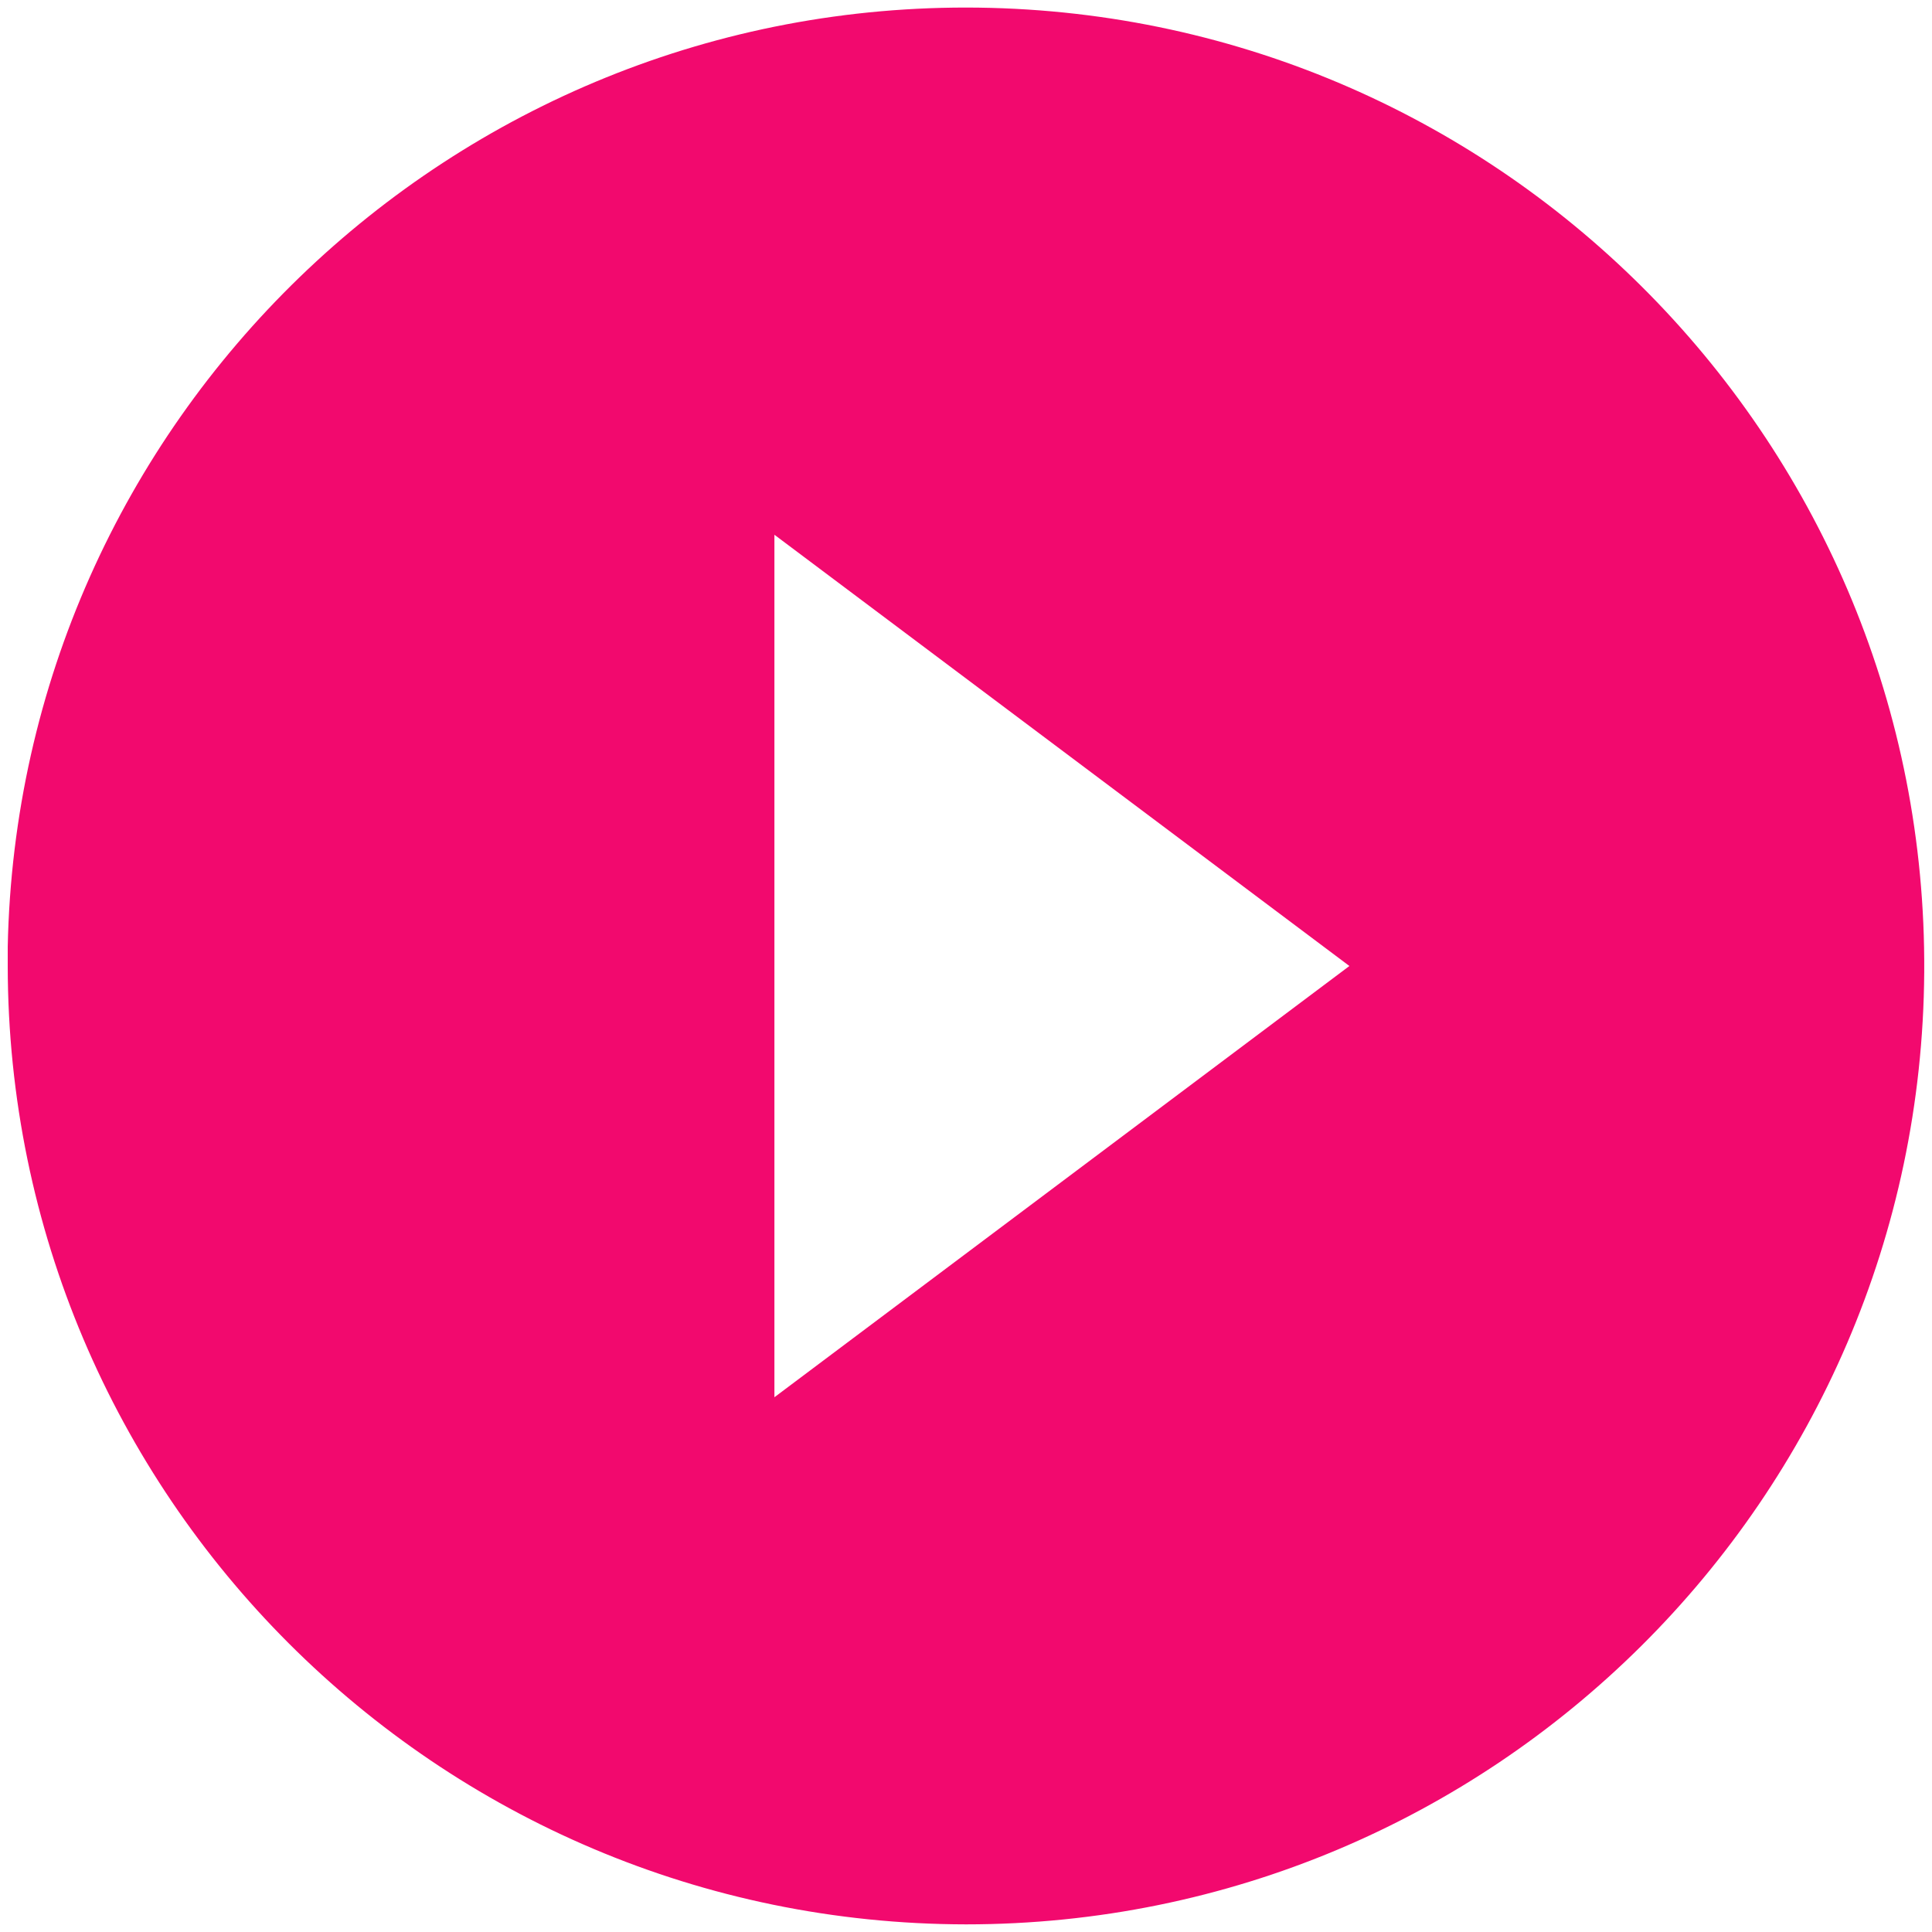 <svg width="42" height="42" viewBox="0 0 42 42" fill="none" xmlns="http://www.w3.org/2000/svg"><path d="M21.001 41.834C9.501 41.82.181 32.5.168 21v-.416C.398 9.136 9.824.017 21.272.166c11.452.154 20.634 9.52 20.559 20.97C41.755 32.588 32.453 41.834 21 41.834zm-4.166-30.209v18.75L29.335 21l-12.5-9.375z" fill="#F2096E"/></svg>